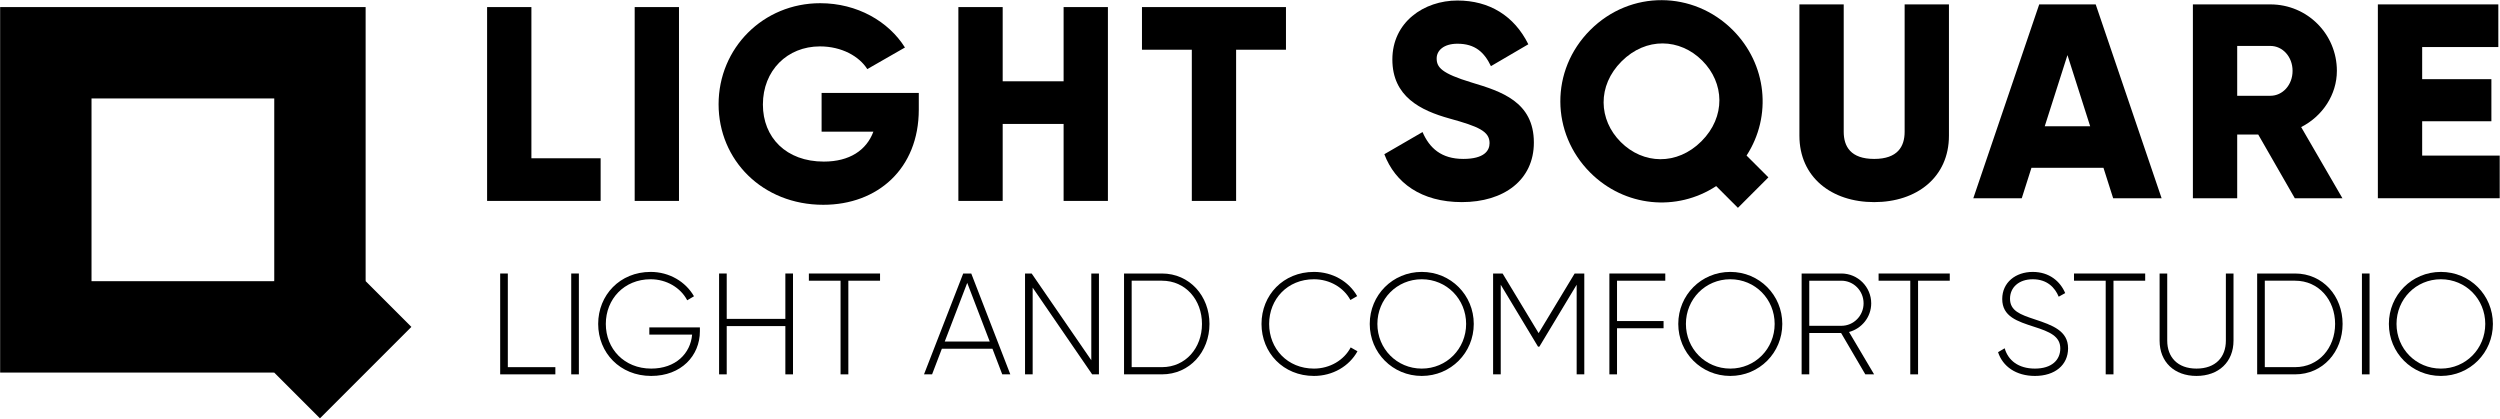 <?xml version="1.0" encoding="UTF-8" standalone="no"?> <svg xmlns="http://www.w3.org/2000/svg" xmlns:xlink="http://www.w3.org/1999/xlink" xmlns:serif="http://www.serif.com/" width="100%" height="100%" viewBox="0 0 1421 238" xml:space="preserve" style="fill-rule:evenodd;clip-rule:evenodd;stroke-linejoin:round;stroke-miterlimit:2;"> <g transform="matrix(1,0,0,1,-1043.27,-1121.77)"> <g transform="matrix(4.167,0,0,4.167,0,0)"> <g transform="matrix(1,0,0,1,322.851,296.609)"> <path d="M0,-26.44L-6.043,-26.44L-6.043,0L9.443,0L9.443,-5.816L0,-5.816L0,-26.44Z" style="fill-rule:nonzero;"></path> </g> </g> <g transform="matrix(4.167,0,0,4.167,0,0)"> <g transform="matrix(1,0,0,1,0,-28.498)"> <rect x="336.939" y="298.667" width="6.043" height="26.44"></rect> </g> </g> <g transform="matrix(4.167,0,0,4.167,0,0)"> <g transform="matrix(1,0,0,1,362.435,279.612)"> <path d="M0,7.554L7.063,7.554C6.119,10.085 3.815,11.633 0.302,11.633C-4.834,11.633 -8.007,8.347 -8.007,3.852C-8.007,-0.794 -4.684,-4.08 -0.227,-4.08C2.758,-4.08 5.137,-2.72 6.232,-0.983L11.37,-3.929C9.141,-7.48 4.873,-9.972 -0.188,-9.972C-7.97,-9.972 -14.051,-3.853 -14.051,3.815C-14.051,11.407 -8.083,17.526 0.227,17.526C7.63,17.526 13.258,12.616 13.258,4.532L13.258,2.266L0,2.266L0,7.554Z" style="fill-rule:nonzero;"></path> </g> </g> <g transform="matrix(4.167,0,0,4.167,0,0)"> <g transform="matrix(1,0,0,1,395.446,286.486)"> <path d="M0,-6.194L-8.31,-6.194L-8.31,-16.317L-14.354,-16.317L-14.354,10.123L-8.31,10.123L-8.31,-0.377L0,-0.377L0,10.123L6.043,10.123L6.043,-16.317L0,-16.317L0,-6.194Z" style="fill-rule:nonzero;"></path> </g> </g> <g transform="matrix(4.167,0,0,4.167,0,0)"> <g transform="matrix(1,0,0,1,406.135,290.793)"> <path d="M0,-14.807L6.799,-14.807L6.799,5.817L12.842,5.817L12.842,-14.807L19.642,-14.807L19.642,-20.624L0,-20.624L0,-14.807Z" style="fill-rule:nonzero;"></path> </g> </g> <g transform="matrix(4.167,0,0,4.167,0,0)"> <g transform="matrix(1,0,0,1,451.093,285.591)"> <path d="M0,-5.136C-4.117,-6.383 -4.76,-7.213 -4.76,-8.422C-4.76,-9.48 -3.814,-10.424 -1.926,-10.424C0.491,-10.424 1.737,-9.253 2.644,-7.365L7.743,-10.348C5.816,-14.239 2.417,-16.317 -1.926,-16.317C-6.497,-16.317 -10.803,-13.37 -10.803,-8.271C-10.803,-3.209 -6.95,-1.321 -3.021,-0.226C0.944,0.87 2.455,1.512 2.455,3.136C2.455,4.156 1.737,5.289 -1.133,5.289C-4.117,5.289 -5.741,3.816 -6.686,1.625L-11.898,4.647C-10.425,8.537 -6.875,11.181 -1.322,11.181C4.42,11.181 8.499,8.16 8.499,3.061C8.499,-2.53 4.004,-3.928 0,-5.136" style="fill-rule:nonzero;"></path> </g> </g> <g transform="matrix(4.167,0,0,4.167,0,0)"> <g transform="matrix(1,0,0,1,471.446,277.345)"> <path d="M0,11.234C-3.045,8.189 -3.231,3.568 0.107,0.23C3.446,-3.109 8.066,-2.922 11.111,0.123C14.156,3.168 14.343,7.788 11.005,11.127C7.666,14.465 3.045,14.279 0,11.234M15.278,-4.044C9.909,-9.412 1.336,-9.546 -4.166,-4.044C-9.668,1.459 -9.535,10.032 -4.166,15.401C0.512,20.078 7.622,20.78 13.015,17.243L15.979,20.208L20.136,16.052L17.159,13.076C20.65,7.692 19.938,0.617 15.278,-4.044" style="fill-rule:nonzero;"></path> </g> </g> <g transform="matrix(4.167,0,0,4.167,0,0)"> <g transform="matrix(1,0,0,1,510.167,279.398)"> <path d="M0,7.781C0,9.783 -0.944,11.483 -4.155,11.483C-7.365,11.483 -8.31,9.783 -8.31,7.781L-8.31,-9.594L-14.354,-9.594L-14.354,8.31C-14.354,13.975 -9.972,17.375 -4.155,17.375C1.662,17.375 6.044,13.975 6.044,8.31L6.044,-9.594L0,-9.594L0,7.781Z" style="fill-rule:nonzero;"></path> </g> </g> <g transform="matrix(4.167,0,0,4.167,0,0)"> <g transform="matrix(1,0,0,1,529.279,279.624)"> <path d="M0,6.799L3.098,-2.908L6.194,6.799L0,6.799ZM-0.756,-9.821L-9.745,16.62L-3.135,16.62L-1.813,12.465L8.008,12.465L9.33,16.62L15.939,16.62L6.95,-9.821L-0.756,-9.821Z" style="fill-rule:nonzero;"></path> </g> </g> <g transform="matrix(4.167,0,0,4.167,0,0)"> <g transform="matrix(1,0,0,1,560.062,283.779)"> <path d="M0,-1.511L-4.532,-1.511L-4.532,-8.31L0,-8.31C1.662,-8.31 3.021,-6.837 3.021,-4.91C3.021,-2.984 1.662,-1.511 0,-1.511M9.065,-4.91C9.065,-9.934 5.023,-13.976 0,-13.976L-10.576,-13.976L-10.576,12.465L-4.532,12.465L-4.532,3.777L-1.662,3.777L3.324,12.465L9.821,12.465L4.192,2.758C7.102,1.284 9.065,-1.662 9.065,-4.91" style="fill-rule:nonzero;"></path> </g> </g> <g transform="matrix(4.167,0,0,4.167,0,0)"> <g transform="matrix(1,0,0,1,580.761,275.62)"> <path d="M0,14.807L0,10.123L9.442,10.123L9.442,4.382L0,4.382L0,0L10.388,0L10.388,-5.817L-6.044,-5.817L-6.044,20.624L10.576,20.624L10.576,14.807L0,14.807Z" style="fill-rule:nonzero;"></path> </g> </g> <g transform="matrix(4.167,0,0,4.167,0,0)"> <g transform="matrix(1,0,0,1,326.119,307.493)"> <path d="M0,11.792L0,12.774L-7.527,12.774L-7.527,-0.982L-6.485,-0.982L-6.485,11.792L0,11.792Z" style="fill-rule:nonzero;"></path> </g> </g> <g transform="matrix(4.167,0,0,4.167,0,0)"> <g transform="matrix(-1,0,0,1,657.608,31.501)"> <rect x="328.283" y="275.009" width="1.042" height="13.757"></rect> </g> </g> <g transform="matrix(4.167,0,0,4.167,0,0)"> <g transform="matrix(1,0,0,1,345.834,312.385)"> <path d="M0,2.006C0,5.327 -2.535,8.098 -6.643,8.098C-10.907,8.098 -13.875,4.934 -13.875,1.003C-13.875,-2.928 -10.907,-6.092 -6.721,-6.092C-4.167,-6.092 -1.945,-4.755 -0.806,-2.77L-1.729,-2.22C-2.633,-3.949 -4.56,-5.09 -6.721,-5.09C-10.337,-5.09 -12.833,-2.377 -12.833,1.003C-12.833,4.384 -10.337,7.096 -6.643,7.096C-3.302,7.096 -1.277,5.032 -1.061,2.457L-6.898,2.457L-6.898,1.475L0,1.475L0,2.006Z" style="fill-rule:nonzero;"></path> </g> </g> <g transform="matrix(4.167,0,0,4.167,0,0)"> <g transform="matrix(1,0,0,1,358.534,320.267)"> <path d="M0,-13.757L0,0L-1.042,0L-1.042,-6.584L-9.041,-6.584L-9.041,0L-10.082,0L-10.082,-13.757L-9.041,-13.757L-9.041,-7.567L-1.042,-7.567L-1.042,-13.757L0,-13.757Z" style="fill-rule:nonzero;"></path> </g> </g> <g transform="matrix(4.167,0,0,4.167,0,0)"> <g transform="matrix(1,0,0,1,370.407,319.285)"> <path d="M0,-11.792L-4.324,-11.792L-4.324,0.982L-5.385,0.982L-5.385,-11.792L-9.708,-11.792L-9.708,-12.774L0,-12.774L0,-11.792Z" style="fill-rule:nonzero;"></path> </g> </g> <g transform="matrix(4.167,0,0,4.167,0,0)"> <g transform="matrix(1,0,0,1,385.366,310.992)"> <path d="M0,4.794L-3.066,-3.204L-6.132,4.794L0,4.794ZM0.373,5.777L-6.525,5.777L-7.861,9.275L-8.962,9.275L-3.616,-4.481L-2.516,-4.481L2.811,9.275L1.71,9.275L0.373,5.777Z" style="fill-rule:nonzero;"></path> </g> </g> <g transform="matrix(4.167,0,0,4.167,0,0)"> <g transform="matrix(1,0,0,1,400.266,320.267)"> <path d="M0,-13.757L0,0L-0.924,0L-9.041,-11.831L-9.041,0L-10.082,0L-10.082,-13.757L-9.178,-13.757L-1.042,-1.926L-1.042,-13.757L0,-13.757Z" style="fill-rule:nonzero;"></path> </g> </g> <g transform="matrix(4.167,0,0,4.167,0,0)"> <g transform="matrix(1,0,0,1,414.321,313.389)"> <path d="M0,-0.001C0,-3.264 -2.221,-5.897 -5.463,-5.897L-9.591,-5.897L-9.591,5.895L-5.463,5.895C-2.221,5.895 0,3.262 0,-0.001M1.022,-0.001C1.022,3.792 -1.67,6.878 -5.463,6.878L-10.632,6.878L-10.632,-6.879L-5.463,-6.879C-1.67,-6.879 1.022,-3.794 1.022,-0.001" style="fill-rule:nonzero;"></path> </g> </g> <g transform="matrix(4.167,0,0,4.167,0,0)"> <g transform="matrix(1,0,0,1,422.441,313.388)"> <path d="M0,0C0,-3.931 2.968,-7.095 7.153,-7.095C9.689,-7.095 11.91,-5.798 13.05,-3.793L12.126,-3.263C11.222,-4.952 9.315,-6.093 7.153,-6.093C3.537,-6.093 1.041,-3.38 1.041,0C1.041,3.381 3.537,6.093 7.153,6.093C9.335,6.093 11.262,4.934 12.165,3.204L13.089,3.734C11.969,5.759 9.729,7.095 7.153,7.095C2.968,7.095 0,3.931 0,0" style="fill-rule:nonzero;"></path> </g> </g> <g transform="matrix(4.167,0,0,4.167,0,0)"> <g transform="matrix(1,0,0,1,450.352,313.388)"> <path d="M0,0C0,-3.38 -2.652,-6.093 -6.053,-6.093C-9.453,-6.093 -12.105,-3.38 -12.105,0C-12.105,3.381 -9.453,6.093 -6.053,6.093C-2.652,6.093 0,3.381 0,0M-13.147,0C-13.147,-3.931 -10.022,-7.095 -6.053,-7.095C-2.083,-7.095 1.042,-3.931 1.042,0C1.042,3.931 -2.083,7.095 -6.053,7.095C-10.022,7.095 -13.147,3.931 -13.147,0" style="fill-rule:nonzero;"></path> </g> </g> <g transform="matrix(4.167,0,0,4.167,0,0)"> <g transform="matrix(1,0,0,1,466.471,306.51)"> <path d="M0,13.757L-1.042,13.757L-1.042,1.532L-6.132,9.984L-6.309,9.984L-11.398,1.532L-11.398,13.757L-12.44,13.757L-12.44,0L-11.144,0L-6.23,8.136L-1.316,0L0,0L0,13.757Z" style="fill-rule:nonzero;"></path> </g> </g> <g transform="matrix(4.167,0,0,4.167,0,0)"> <g transform="matrix(1,0,0,1,470.935,319.285)"> <path d="M0,-11.792L0,-6.289L6.348,-6.289L6.348,-5.307L0,-5.307L0,0.982L-1.042,0.982L-1.042,-12.774L6.583,-12.774L6.583,-11.792L0,-11.792Z" style="fill-rule:nonzero;"></path> </g> </g> <g transform="matrix(4.167,0,0,4.167,0,0)"> <g transform="matrix(1,0,0,1,492.437,313.388)"> <path d="M0,0C0,-3.38 -2.652,-6.093 -6.053,-6.093C-9.453,-6.093 -12.105,-3.38 -12.105,0C-12.105,3.381 -9.453,6.093 -6.053,6.093C-2.652,6.093 0,3.381 0,0M-13.147,0C-13.147,-3.931 -10.022,-7.095 -6.053,-7.095C-2.083,-7.095 1.042,-3.931 1.042,0C1.042,3.931 -2.083,7.095 -6.053,7.095C-10.022,7.095 -13.147,3.931 -13.147,0" style="fill-rule:nonzero;"></path> </g> </g> <g transform="matrix(4.167,0,0,4.167,0,0)"> <g transform="matrix(1,0,0,1,497.158,313.133)"> <path d="M0,0.511L4.382,0.511C6.053,0.511 7.409,-0.865 7.409,-2.555C7.409,-4.265 6.053,-5.64 4.382,-5.64L0,-5.64L0,0.511ZM4.343,1.493L0,1.493L0,7.134L-1.042,7.134L-1.042,-6.623L4.382,-6.623C6.623,-6.623 8.45,-4.796 8.45,-2.555C8.45,-0.688 7.173,0.884 5.424,1.356L8.844,7.134L7.645,7.134L4.343,1.493Z" style="fill-rule:nonzero;"></path> </g> </g> <g transform="matrix(4.167,0,0,4.167,0,0)"> <g transform="matrix(1,0,0,1,516.323,319.285)"> <path d="M0,-11.792L-4.324,-11.792L-4.324,0.982L-5.386,0.982L-5.386,-11.792L-9.709,-11.792L-9.709,-12.774L0,-12.774L0,-11.792Z" style="fill-rule:nonzero;"></path> </g> </g> <g transform="matrix(4.167,0,0,4.167,0,0)"> <g transform="matrix(1,0,0,1,522.91,309.536)"> <path d="M0,7.705L0.903,7.174C1.375,8.825 2.771,9.945 5.031,9.945C7.33,9.945 8.49,8.766 8.49,7.193C8.49,5.543 7.035,4.914 4.933,4.246C2.633,3.499 0.569,2.851 0.569,0.453C0.569,-1.808 2.397,-3.242 4.736,-3.242C6.996,-3.242 8.49,-1.945 9.158,-0.354L8.273,0.139C7.763,-1.1 6.701,-2.24 4.736,-2.24C2.83,-2.24 1.631,-1.119 1.631,0.413C1.631,2.064 3.026,2.575 4.991,3.224C7.429,4.029 9.551,4.796 9.551,7.174C9.551,9.454 7.763,10.947 5.031,10.947C2.456,10.947 0.629,9.65 0,7.705" style="fill-rule:nonzero;"></path> </g> </g> <g transform="matrix(4.167,0,0,4.167,0,0)"> <g transform="matrix(1,0,0,1,542.979,319.285)"> <path d="M0,-11.792L-4.324,-11.792L-4.324,0.982L-5.386,0.982L-5.386,-11.792L-9.709,-11.792L-9.709,-12.774L0,-12.774L0,-11.792Z" style="fill-rule:nonzero;"></path> </g> </g> <g transform="matrix(4.167,0,0,4.167,0,0)"> <g transform="matrix(1,0,0,1,544.945,311.324)"> <path d="M0,4.344L0,-4.814L1.041,-4.814L1.041,4.344C1.041,6.584 2.437,8.157 5.031,8.157C7.645,8.157 9.04,6.584 9.04,4.344L9.04,-4.814L10.082,-4.814L10.082,4.344C10.082,7.252 8.058,9.158 5.031,9.158C2.004,9.158 0,7.252 0,4.344" style="fill-rule:nonzero;"></path> </g> </g> <g transform="matrix(4.167,0,0,4.167,0,0)"> <g transform="matrix(1,0,0,1,568.885,313.389)"> <path d="M0,-0.001C0,-3.264 -2.221,-5.897 -5.463,-5.897L-9.59,-5.897L-9.59,5.895L-5.463,5.895C-2.221,5.895 0,3.262 0,-0.001M1.022,-0.001C1.022,3.792 -1.67,6.878 -5.463,6.878L-10.632,6.878L-10.632,-6.879L-5.463,-6.879C-1.67,-6.879 1.022,-3.794 1.022,-0.001" style="fill-rule:nonzero;"></path> </g> </g> <g transform="matrix(4.167,0,0,4.167,0,0)"> <g transform="matrix(-1,0,0,1,1146.13,31.501)"> <rect x="572.544" y="275.009" width="1.042" height="13.757"></rect> </g> </g> <g transform="matrix(4.167,0,0,4.167,0,0)"> <g transform="matrix(1,0,0,1,589.367,313.388)"> <path d="M0,0C0,-3.38 -2.652,-6.093 -6.053,-6.093C-9.453,-6.093 -12.105,-3.38 -12.105,0C-12.105,3.381 -9.453,6.093 -6.053,6.093C-2.652,6.093 0,3.381 0,0M-13.147,0C-13.147,-3.931 -10.022,-7.095 -6.053,-7.095C-2.083,-7.095 1.042,-3.931 1.042,0C1.042,3.931 -2.083,7.095 -6.053,7.095C-10.022,7.095 -13.147,3.931 -13.147,0" style="fill-rule:nonzero;"></path> </g> </g> <g transform="matrix(4.167,0,0,4.167,0,0)"> <g transform="matrix(-0.707,0.707,0.707,0.707,285.186,322.613)"> <rect x="-21.295" y="-8.821" width="17.641" height="17.642"></rect> </g> </g> <g transform="matrix(4.167,0,0,4.167,0,0)"> <g transform="matrix(1,0,0,1,287.775,320.023)"> <path d="M0,-49.854L-12.463,-49.854L-24.927,-49.854L-37.391,-49.854L-37.391,0L0,0L0,-12.464L-12.463,-12.464L-24.927,-12.464L-24.927,-24.927L-24.927,-37.391L0,-37.391L0,-12.464L12.463,-12.464L12.463,-24.927L12.463,-37.391L12.463,-49.854L0,-49.854Z" style="fill-rule:nonzero;"></path> </g> </g> </g> </svg> 